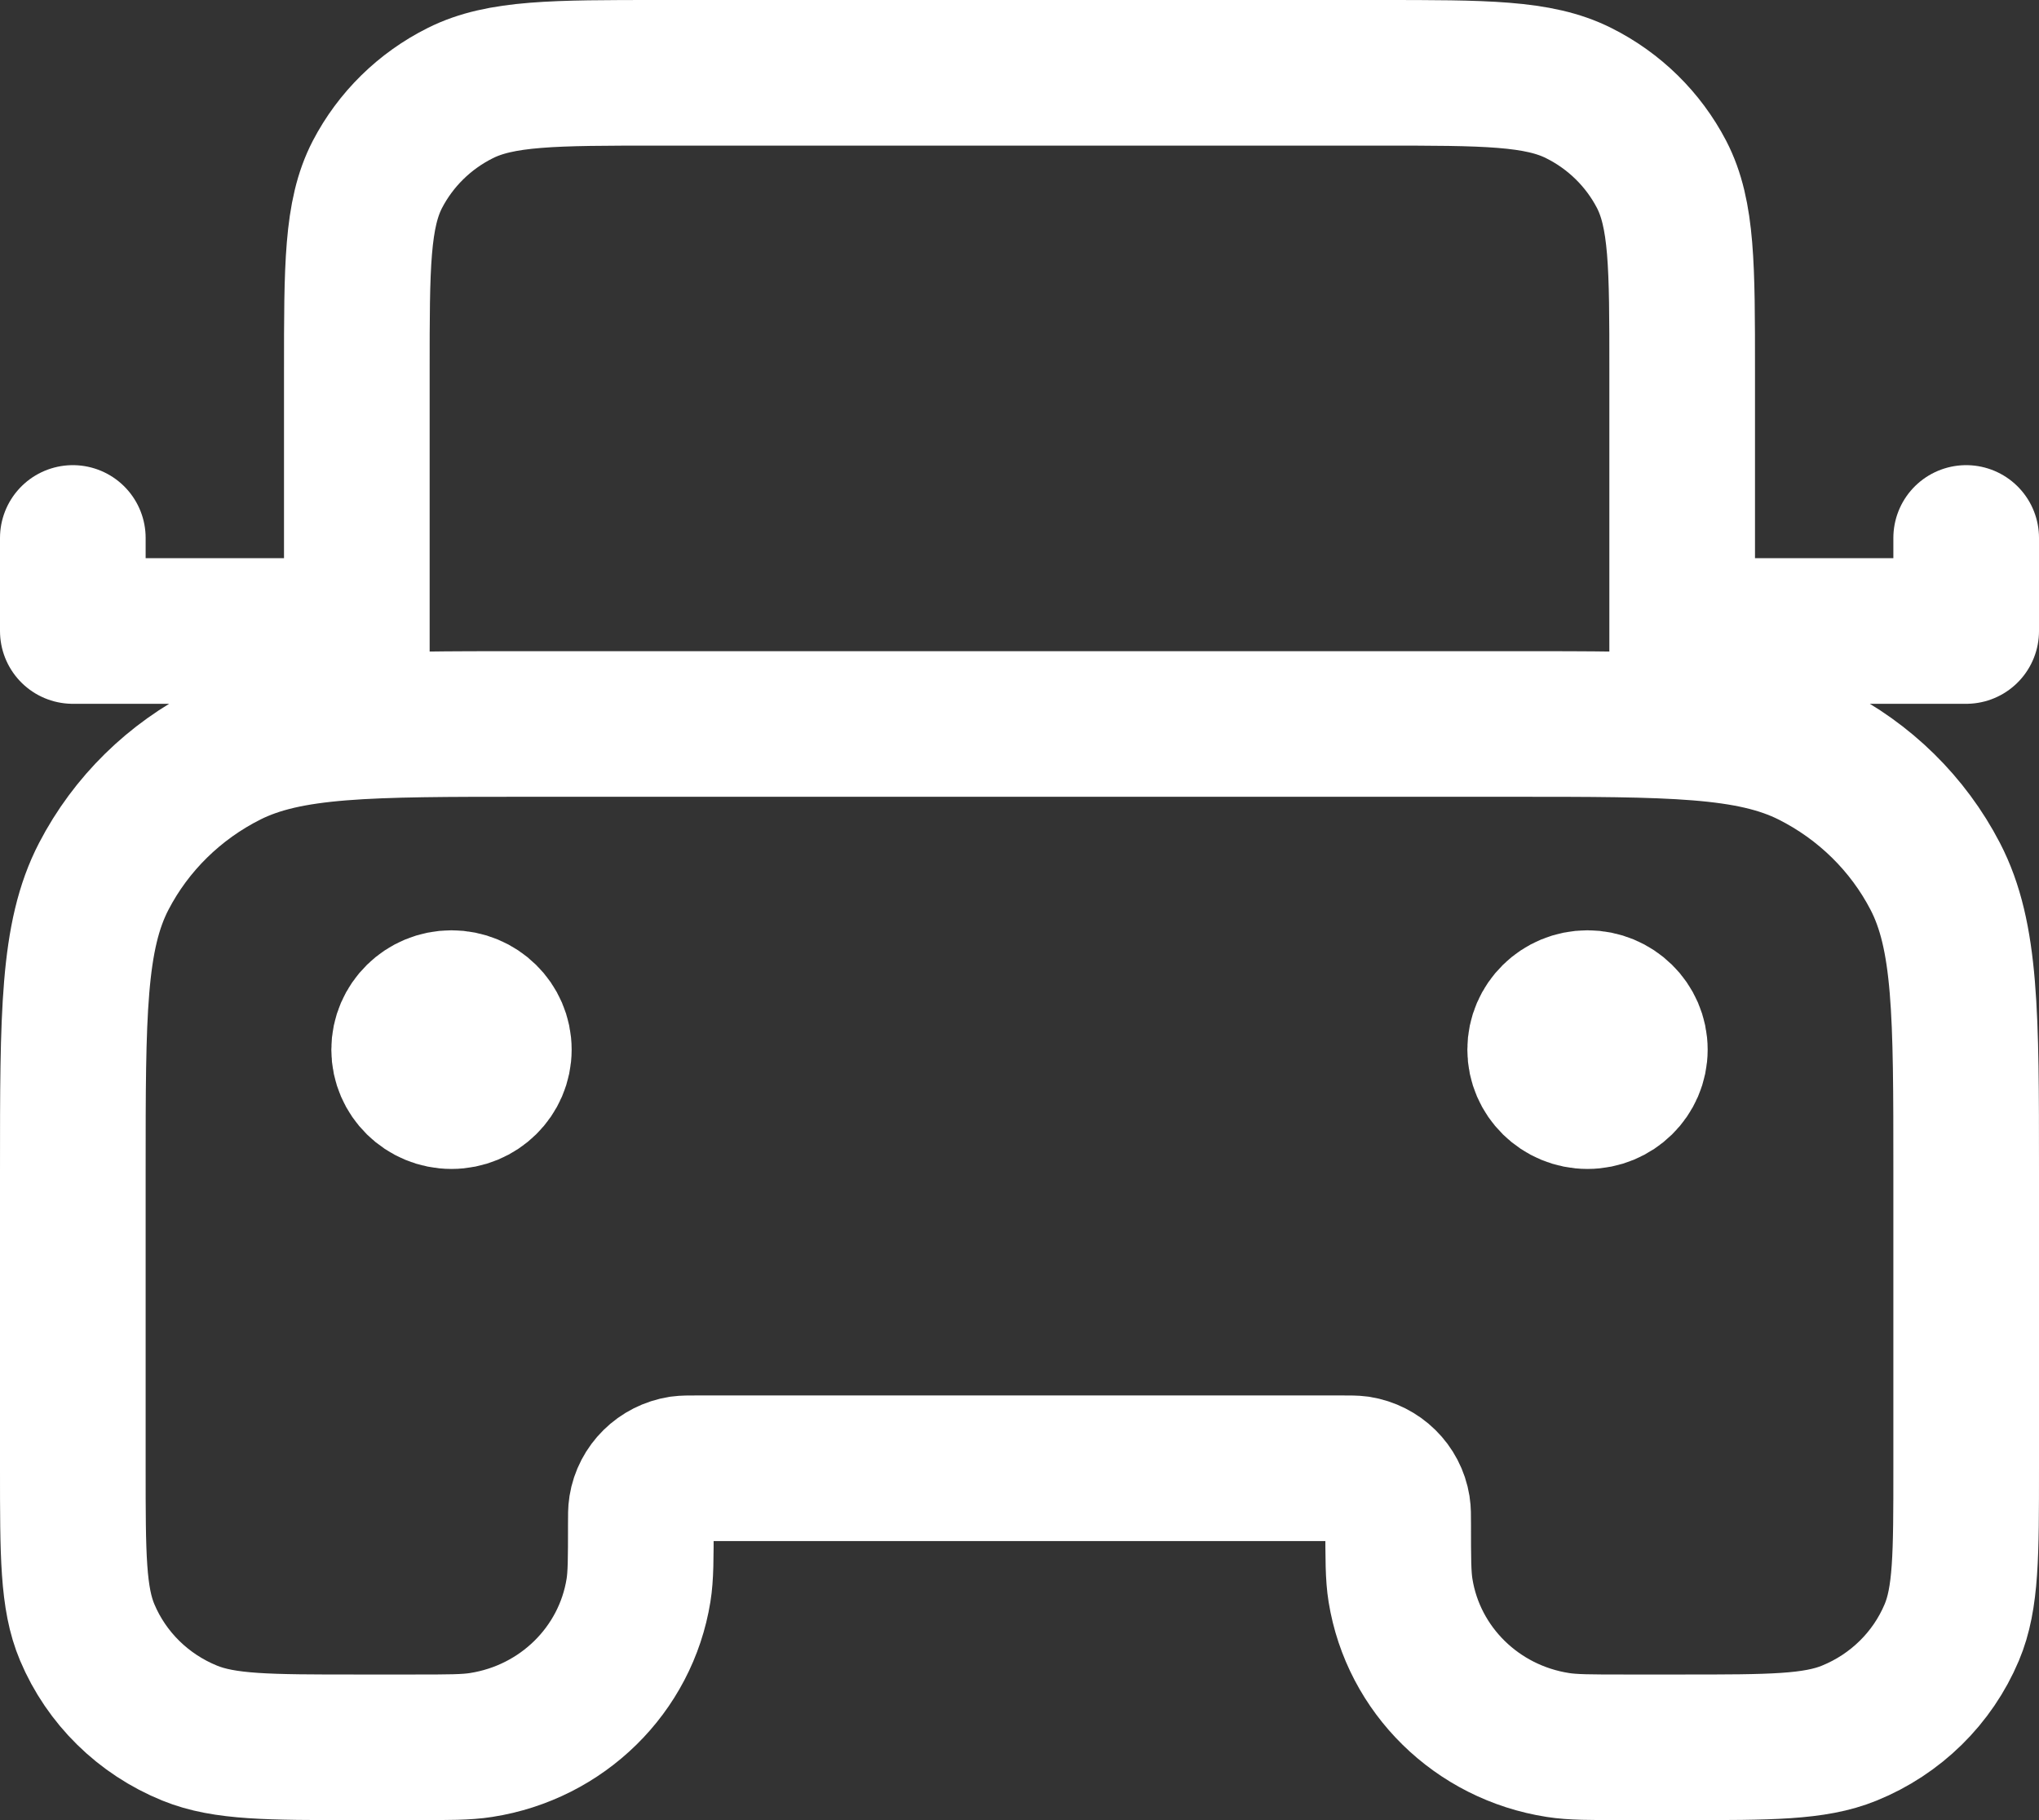 <svg width="28" height="25" viewBox="0 0 28 25" fill="none" xmlns="http://www.w3.org/2000/svg">
<rect x="0" y="0" width="28" height="25" fill="#333333" stroke="none"/>
<path id="Icon" d="M23.1 9.944V5.089C23.1 3.658 23.1 2.942 22.817 2.395C22.567 1.915 22.17 1.524 21.68 1.279C21.124 1 20.396 1 18.94 1H9.06C7.604 1 6.876 1 6.32 1.279C5.83 1.524 5.433 1.915 5.183 2.395C4.9 2.942 4.9 3.658 4.9 5.089V9.944M4.9 8.667H1V7.389M23.1 8.667H27V7.389M6.2 14.417H6.213M21.8 14.417H21.813M7.24 9.944H20.76C22.944 9.944 24.036 9.944 24.871 10.362C25.604 10.73 26.201 11.316 26.575 12.037C27 12.857 27 13.931 27 16.078V20.167C27 21.357 27 21.953 26.802 22.422C26.538 23.049 26.032 23.546 25.395 23.805C24.917 24 24.311 24 23.1 24H22.32C21.837 24 21.595 24 21.393 23.968C20.281 23.795 19.408 22.938 19.232 21.844C19.2 21.646 19.2 21.408 19.2 20.933C19.2 20.815 19.2 20.755 19.192 20.706C19.148 20.432 18.93 20.218 18.652 20.174C18.601 20.167 18.541 20.167 18.42 20.167H9.58C9.459 20.167 9.399 20.167 9.348 20.174C9.07 20.218 8.852 20.432 8.808 20.706C8.8 20.755 8.8 20.815 8.8 20.933C8.8 21.408 8.8 21.646 8.768 21.844C8.592 22.938 7.719 23.795 6.607 23.968C6.405 24 6.163 24 5.68 24H4.9C3.689 24 3.083 24 2.605 23.805C1.968 23.546 1.462 23.049 1.198 22.422C1 21.953 1 21.357 1 20.167V16.078C1 13.931 1 12.857 1.425 12.037C1.799 11.316 2.396 10.73 3.129 10.362C3.964 9.944 5.056 9.944 7.24 9.944ZM6.85 14.417C6.85 14.77 6.559 15.056 6.2 15.056C5.841 15.056 5.55 14.77 5.55 14.417C5.55 14.064 5.841 13.778 6.2 13.778C6.559 13.778 6.85 14.064 6.85 14.417ZM22.45 14.417C22.45 14.77 22.159 15.056 21.8 15.056C21.441 15.056 21.15 14.77 21.15 14.417C21.15 14.064 21.441 13.778 21.8 13.778C22.159 13.778 22.45 14.064 22.45 14.417Z" stroke="white" stroke-width="2" stroke-linecap="round" stroke-linejoin="round"/>
</svg>
